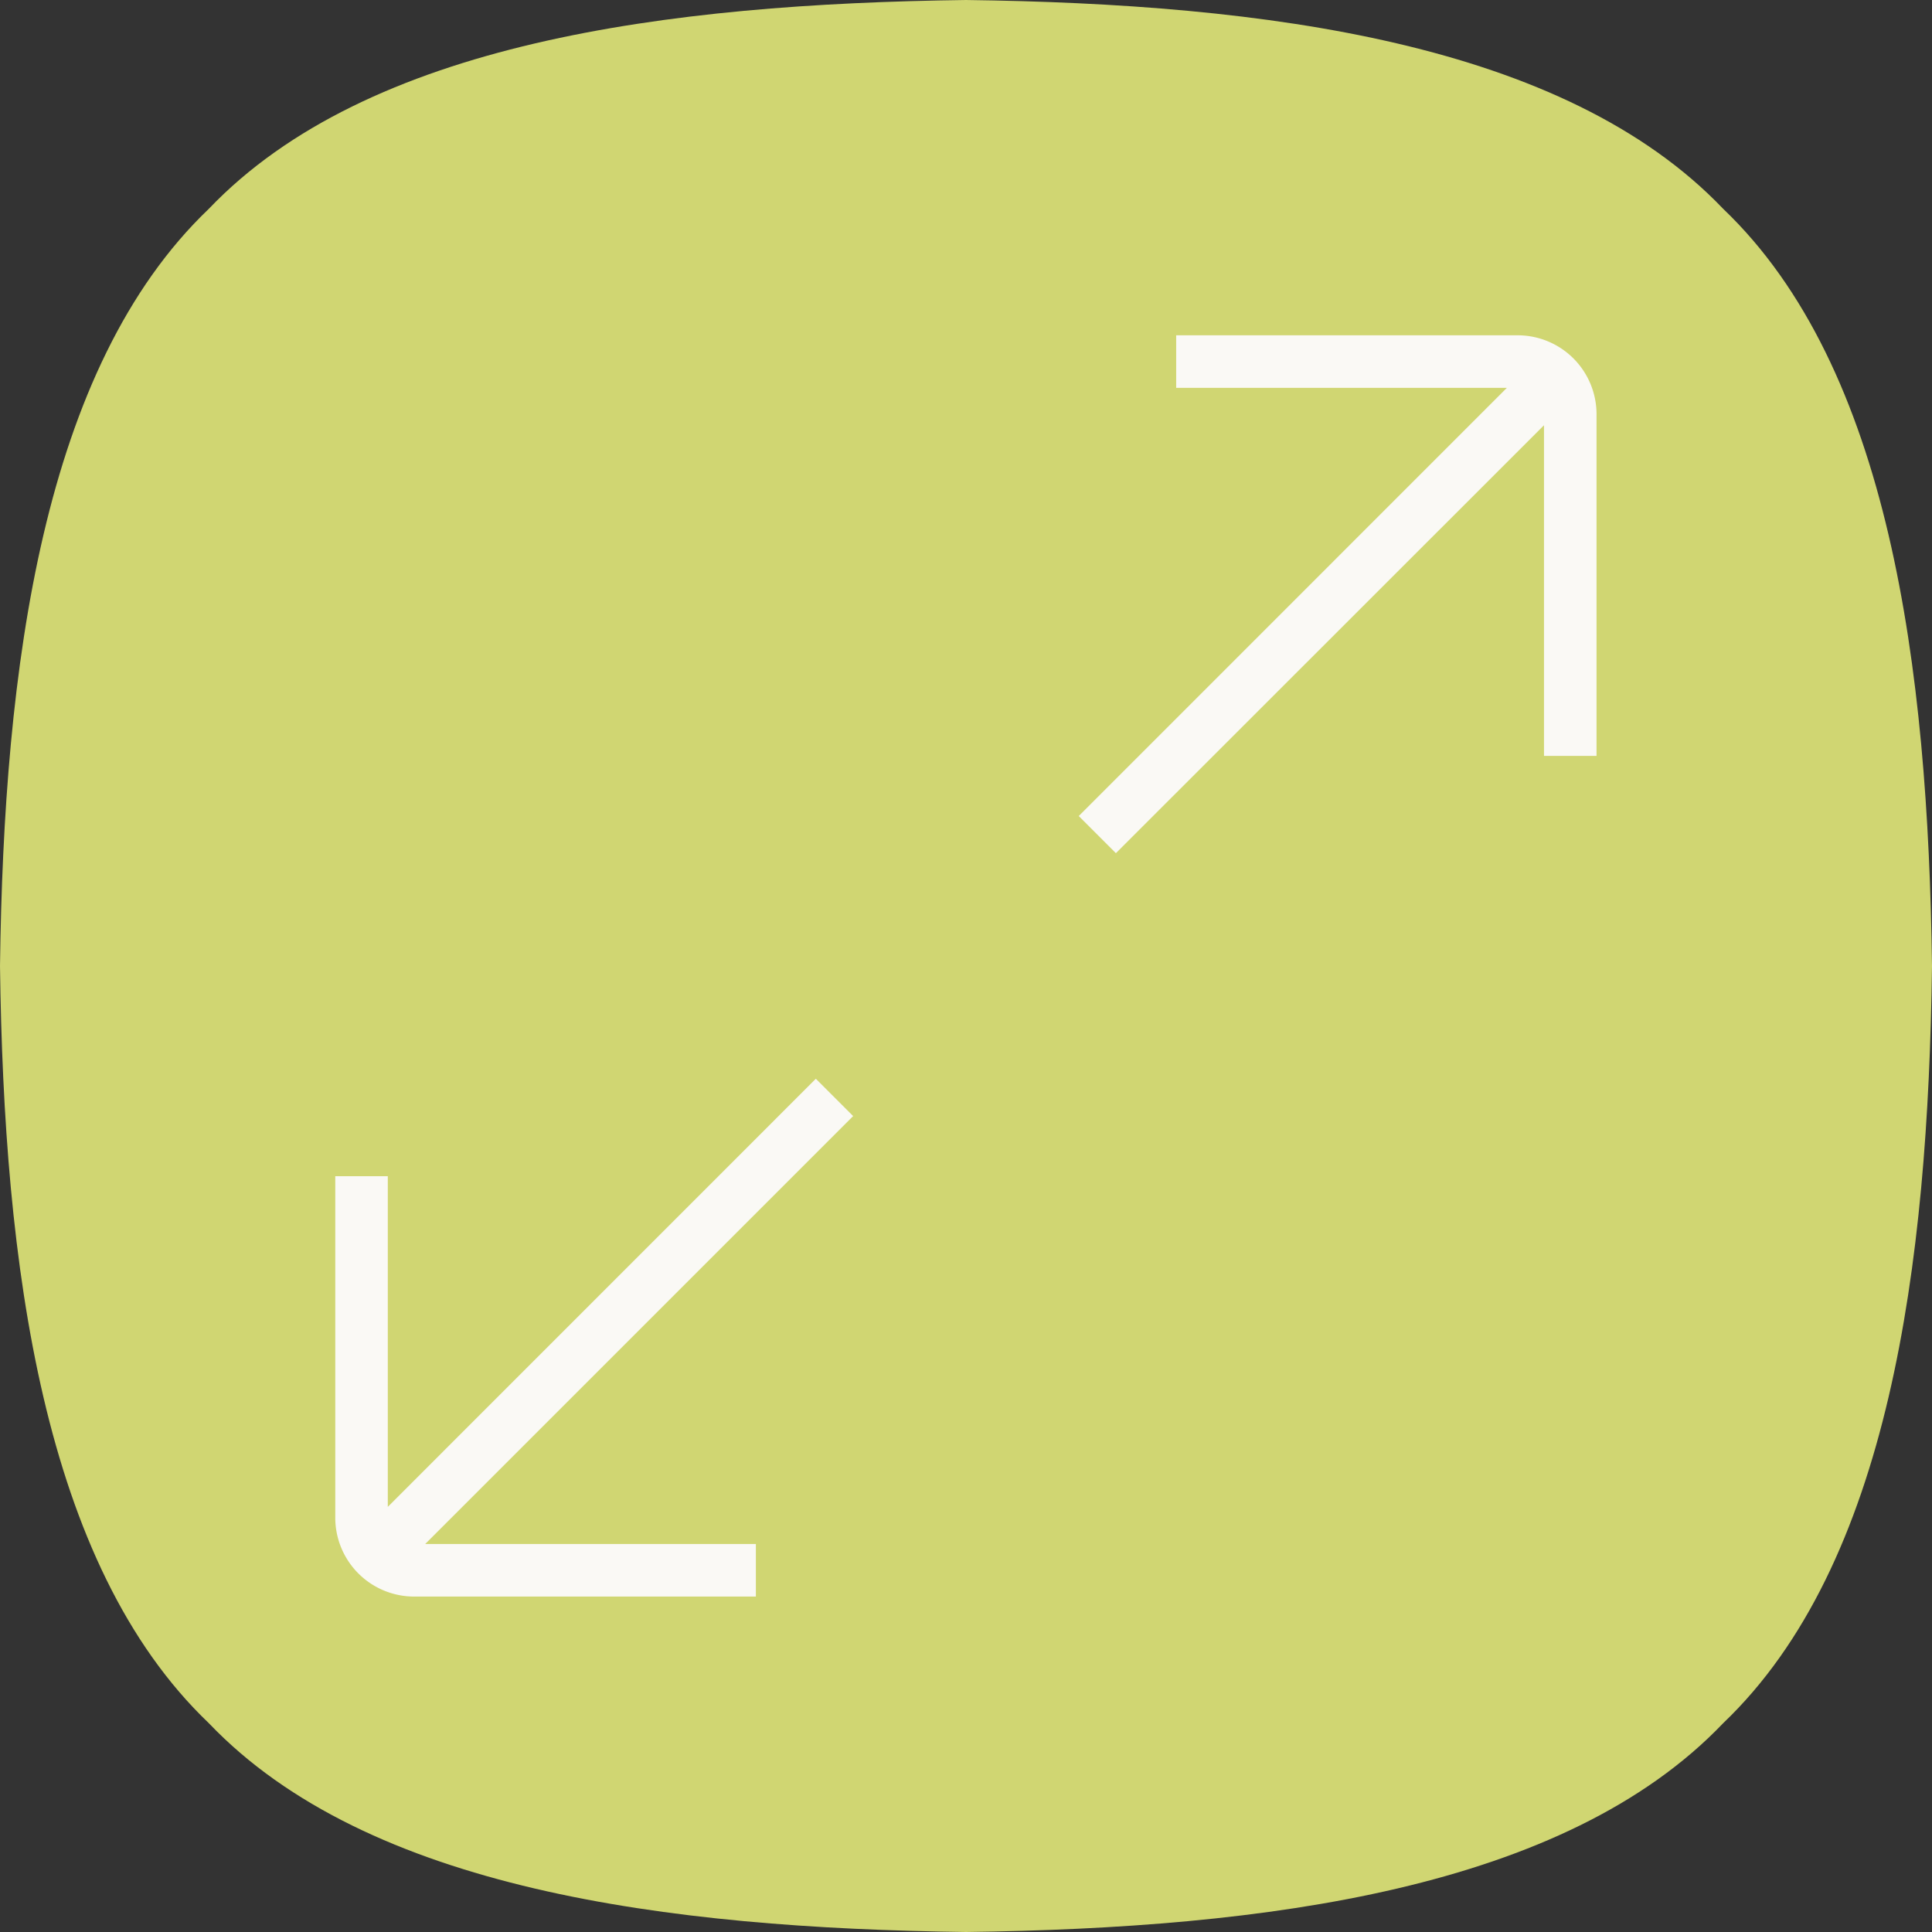 <svg xmlns="http://www.w3.org/2000/svg" xmlns:xlink="http://www.w3.org/1999/xlink" width="58" height="58" viewBox="0 0 58 58">
  <rect x="0" y="0" width="58" height="58" fill="#333333" stroke="none"/>
  <defs>
    <clipPath id="clip-path">
      <rect id="Rechteck_44" data-name="Rechteck 44" width="58" height="58" fill="none"/>
    </clipPath>
  </defs>
  <g id="Gruppe_150" data-name="Gruppe 150" clip-path="url(#clip-path)">
    <path id="Pfad_88" data-name="Pfad 88" d="M51.731,51.731h0C46.96,56.726,37.98,57.884,29,58c-8.98-.116-17.96-1.273-22.731-6.269C1.273,46.96.116,37.98,0,29,.116,20.02,1.274,11.04,6.269,6.269,11.04,1.273,20.02.116,29,0c8.98.116,17.96,1.273,22.731,6.269h0C56.727,11.04,57.884,20.02,58,29c-.116,8.98-1.273,17.96-6.269,22.731" fill="#d0d672"/>
    <path id="Pfad_89" data-name="Pfad 89" d="M58.95,66.836,46.1,79.686h9.927v1.578H45.771A2.369,2.369,0,0,1,43.4,78.9V68.644h1.577v9.927l12.85-12.852,1.115,1.115ZM78.9,43.4H68.645v1.578h9.927L65.72,57.832l1.115,1.115L79.687,46.1v9.927h1.577V45.77A2.369,2.369,0,0,0,78.9,43.4" transform="translate(-33.335 -33.334)" fill="#faf9f5"/>
  </g>
</svg>
